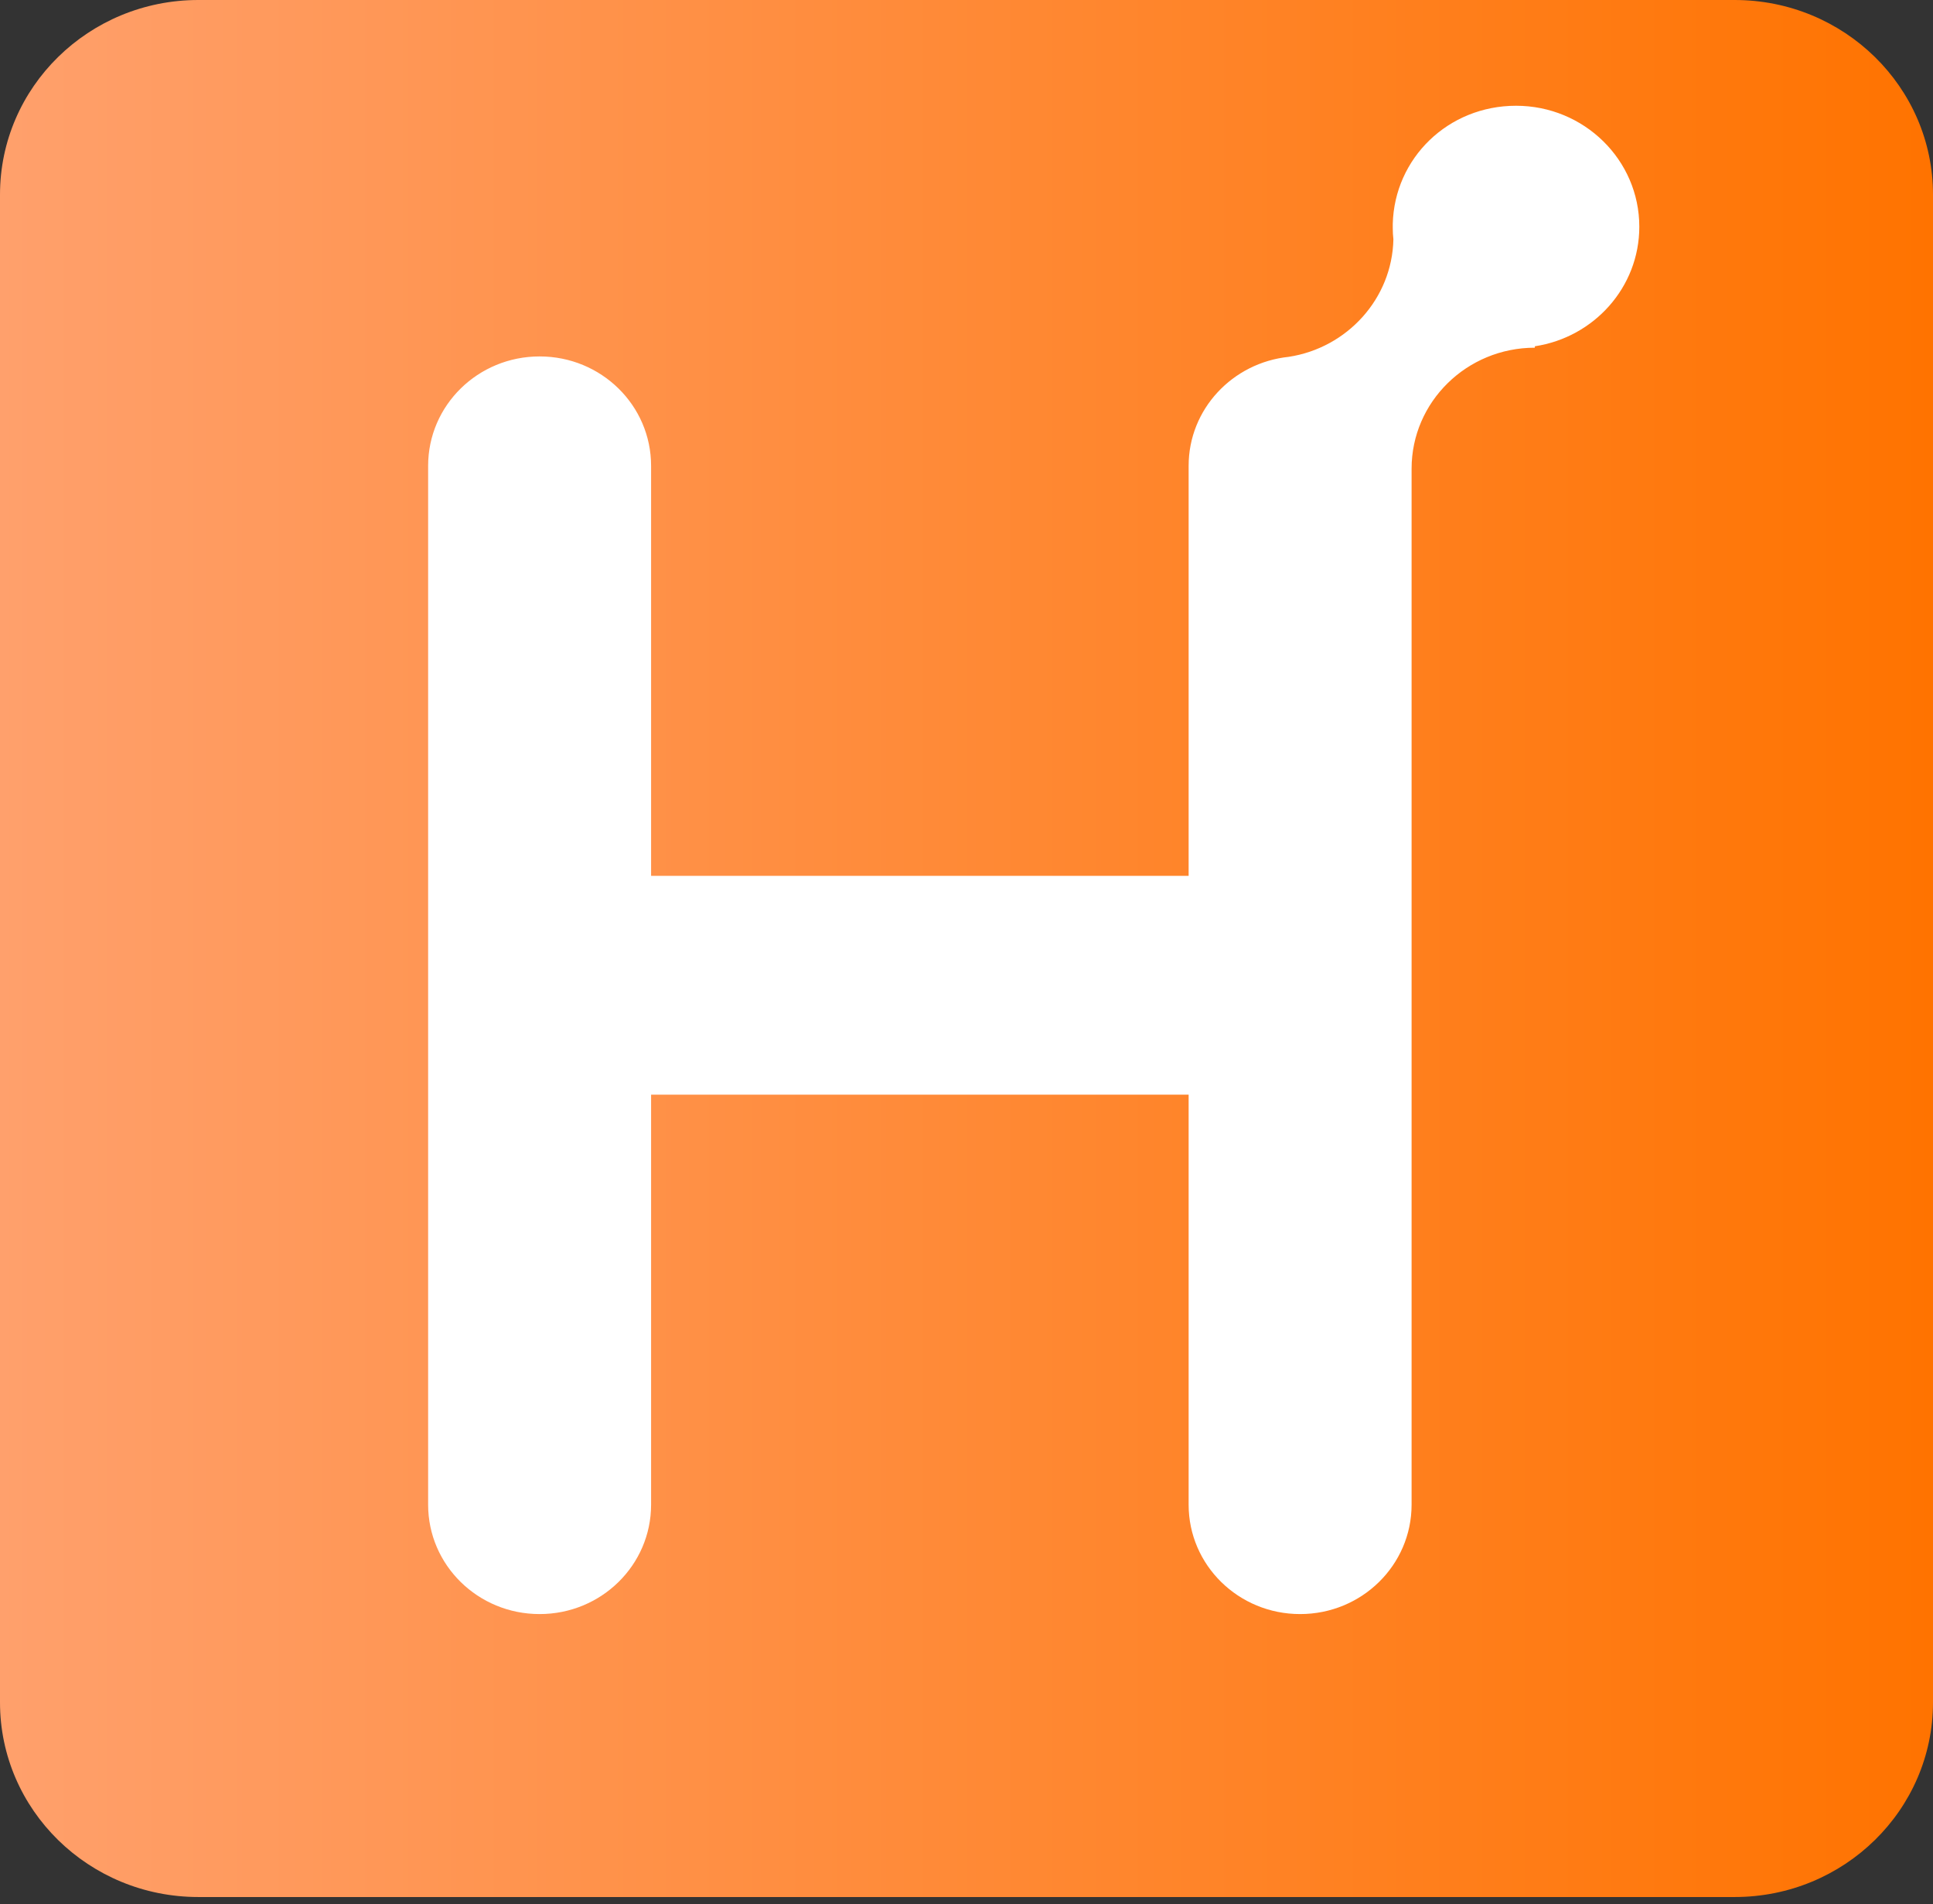 <svg width="200" height="197" viewBox="0 0 200 197" fill="none" xmlns="http://www.w3.org/2000/svg">
<rect x="0" y="0" width="200" height="197" fill="#333333" stroke="none"/>
<path d="M179.478 0H20.522C9.188 0 0 9.015 0 20.136V176.102C0 187.223 9.188 196.238 20.522 196.238H179.478C190.812 196.238 200 187.223 200 176.102V20.136C200 9.015 190.812 0 179.478 0Z" fill="url(#paint0_linear_7022_28381)"/>
<path d="M169.613 23.454C169.613 16.546 163.899 10.94 156.859 10.94C149.818 10.94 144.276 16.378 144.104 23.16C144.104 23.265 144.104 23.349 144.104 23.454C144.104 23.496 144.104 23.559 144.104 23.601C144.104 24 144.126 24.378 144.169 24.756C144.04 30.908 139.375 35.989 133.34 36.913C127.52 37.522 122.983 42.33 122.983 48.188V90.602H67.366V48.188C67.366 41.931 62.208 36.871 55.831 36.871C49.454 36.871 44.297 41.931 44.297 48.188V155.651C44.297 161.908 49.454 166.968 55.831 166.968C62.208 166.968 67.366 161.908 67.366 155.651V113.237H122.983V155.651C122.983 161.908 128.14 166.968 134.517 166.968C140.894 166.968 146.052 161.908 146.052 155.651V48.482C146.052 41.574 151.765 35.968 158.806 35.968C158.806 35.926 158.806 35.863 158.806 35.821C164.926 34.897 169.613 29.711 169.613 23.454Z" fill="white"/>
<defs>
<linearGradient id="paint0_linear_7022_28381" x1="0" y1="98.119" x2="200" y2="98.119" gradientUnits="userSpaceOnUse">
<stop stop-color="#FFA06C"/>
<stop offset="1" stop-color="#FF7300"/>
</linearGradient>
</defs>
</svg>

